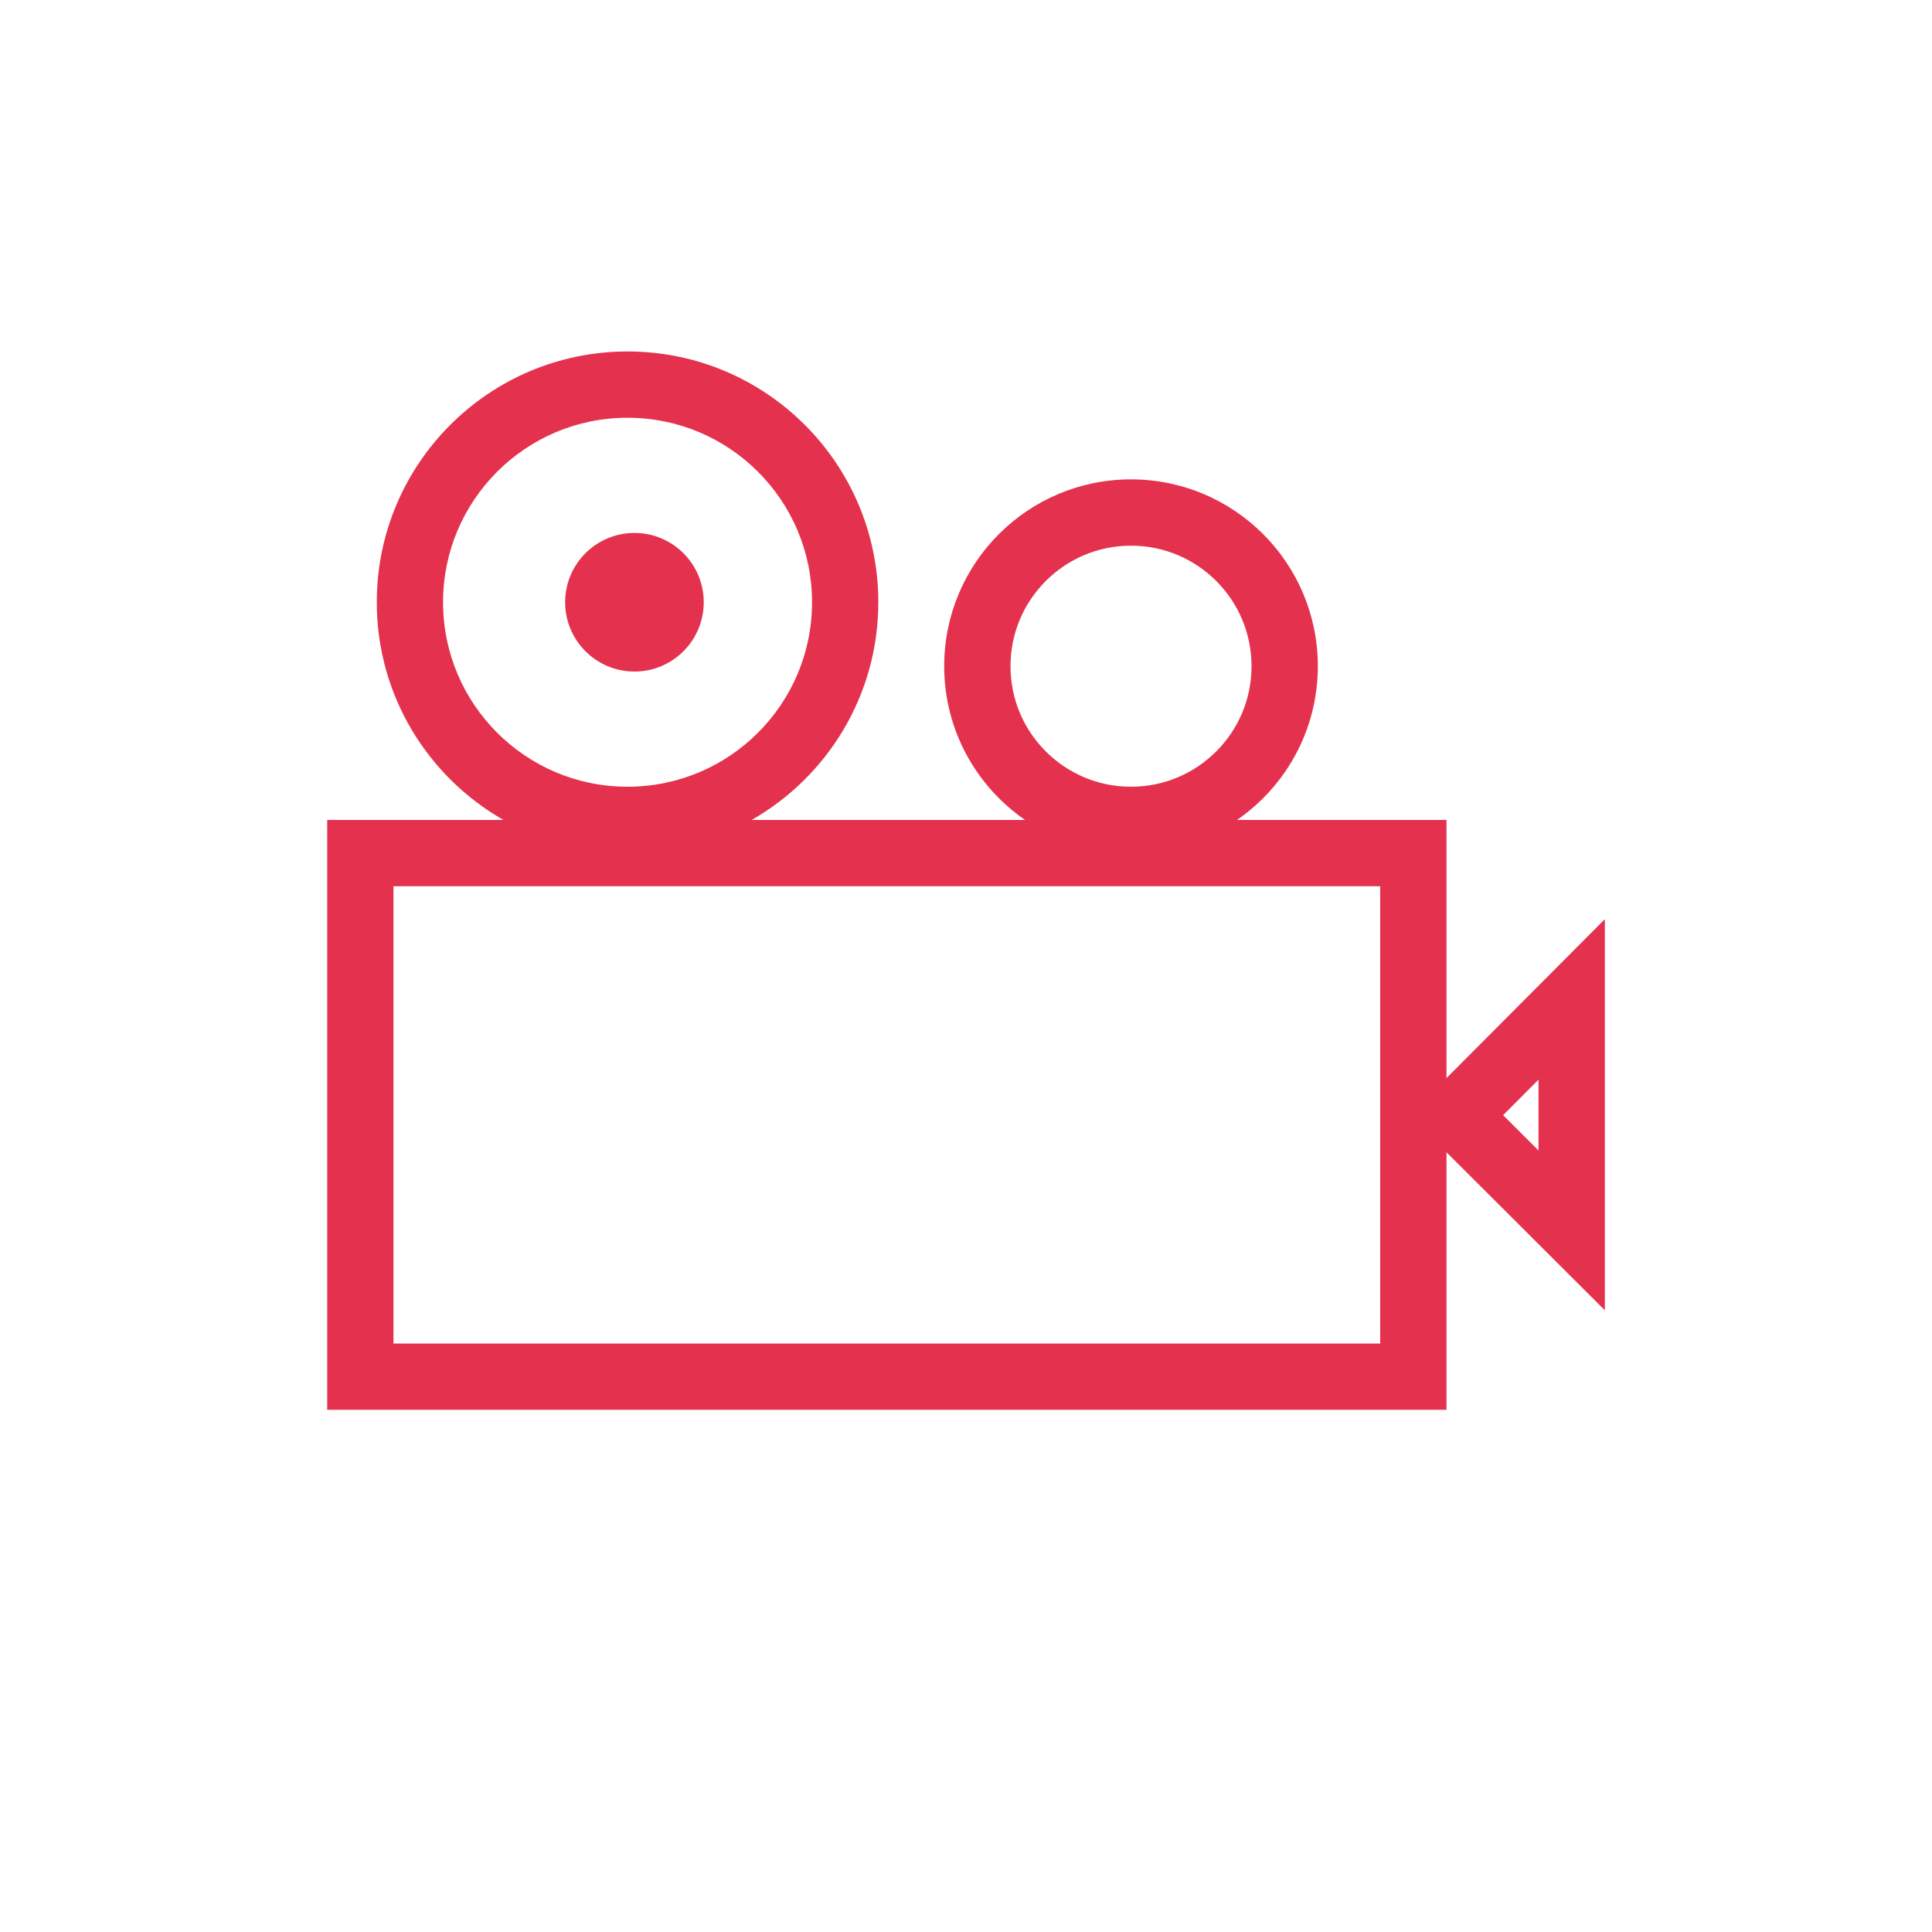 <svg xmlns="http://www.w3.org/2000/svg" id="Layer_1" viewBox="0 0 1000 1000"><defs><style>.cls-1{fill:#e4324e;stroke-width:0px;}</style></defs><path class="cls-1" d="m748.71,558v-133.59h-108.44c25.26-17.44,41.84-46.56,41.84-79.59-.01-53.42-43.29-96.69-96.7-96.7-53.41,0-96.69,43.29-96.7,96.7,0,33.02,16.58,62.14,41.84,79.59h-141.49c39.13-22.35,65.55-64.39,65.56-112.69-.01-71.69-58.11-129.79-129.8-129.8-71.69,0-129.79,58.11-129.8,129.8,0,48.3,26.43,90.34,65.56,112.69h-91.22v305.31h579.36v-133.28l81.94,81.75v-202.43l-81.94,82.24Zm-207.41-257.29c11.34-11.31,26.83-18.26,44.11-18.27,17.28.01,32.77,6.96,44.11,18.27,11.32,11.34,18.26,26.83,18.27,44.12,0,17.28-6.96,32.76-18.27,44.11-11.34,11.31-26.83,18.26-44.11,18.27-17.28-.01-32.77-6.96-44.11-18.27-11.32-11.34-18.26-26.83-18.27-44.11,0-17.28,6.96-32.77,18.27-44.12Zm-311.97,11.01c0-26.42,10.66-50.19,27.97-67.52,17.33-17.31,41.1-27.96,67.52-27.97,26.42.01,50.18,10.66,67.52,27.97,17.31,17.33,27.96,41.1,27.97,67.52,0,26.42-10.66,50.18-27.97,67.52-17.33,17.31-41.1,27.95-67.52,27.97-26.42-.01-50.18-10.66-67.52-27.97-17.31-17.33-27.96-41.1-27.97-67.52Zm-25.67,147h510.73v236.69H203.66v-236.69Zm592.67,100.1v36.67s-18.32-18.28-18.32-18.28l18.32-18.39Z"></path><path class="cls-1" d="m364.26,311.72c0-19.81-16.06-35.87-35.87-35.87s-35.87,16.06-35.87,35.87c0,19.81,16.06,35.87,35.87,35.87s35.87-16.06,35.87-35.87Z"></path></svg>